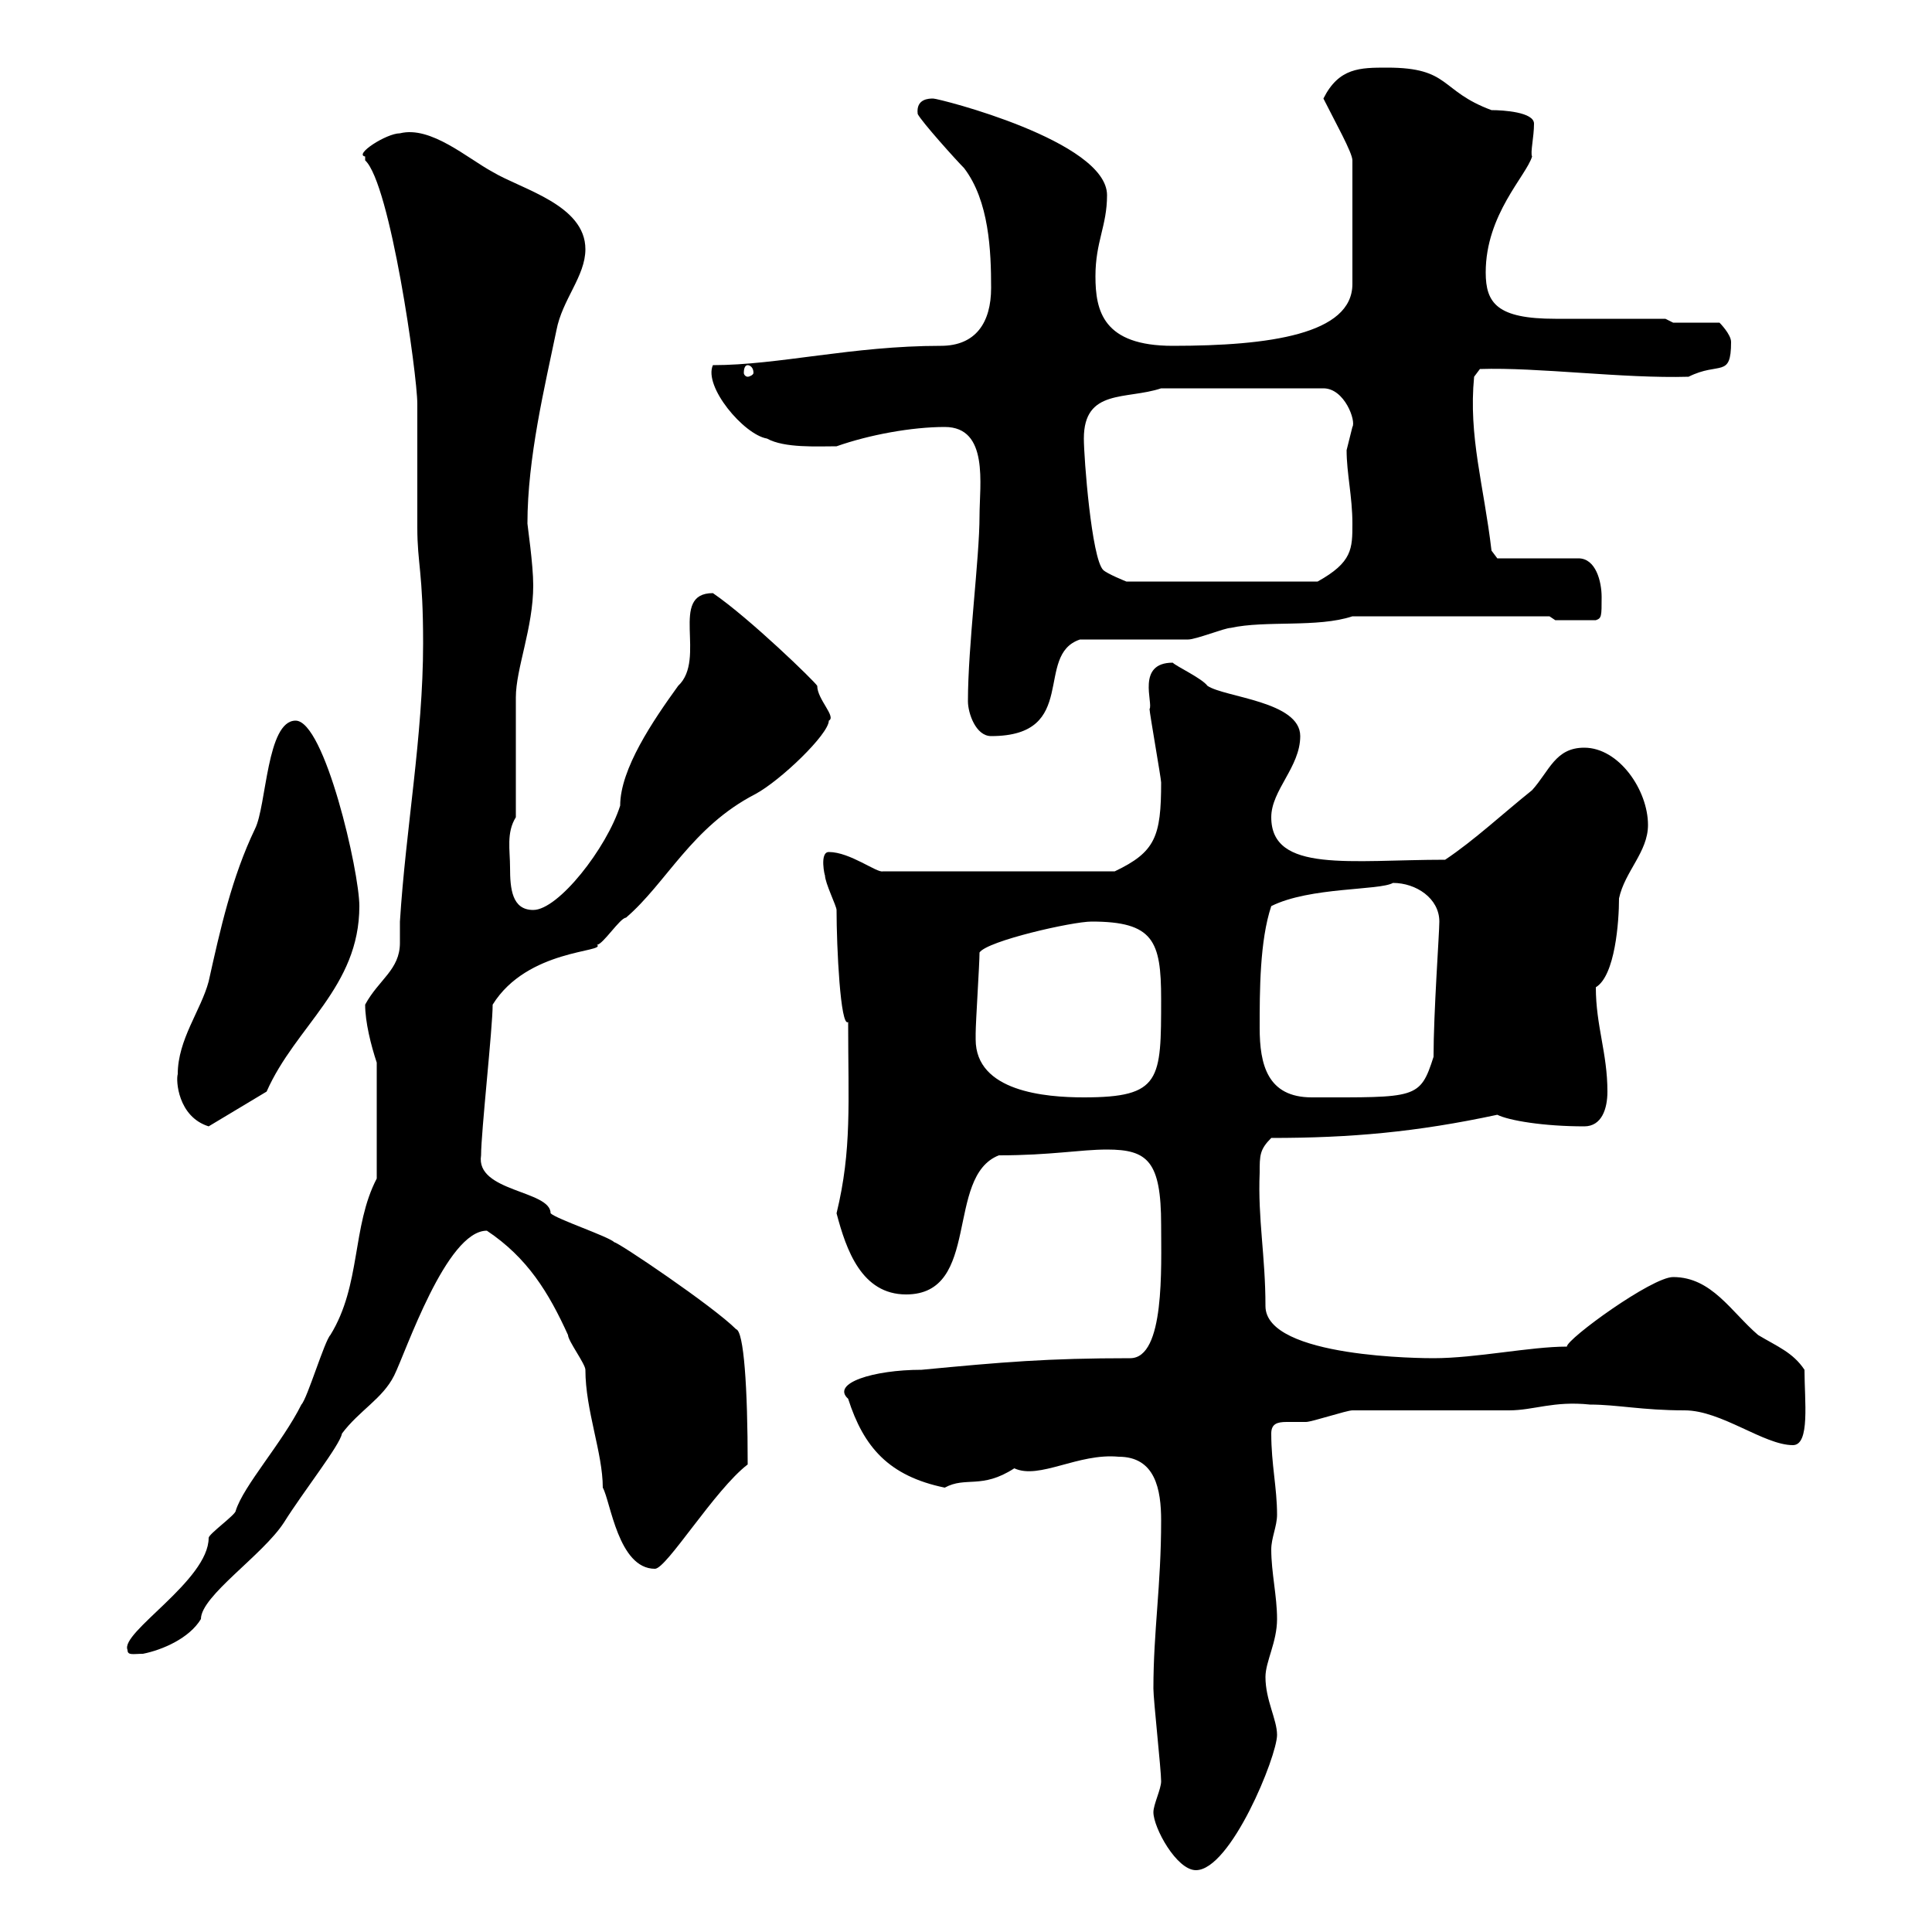 <svg xmlns="http://www.w3.org/2000/svg" xmlns:xlink="http://www.w3.org/1999/xlink" width="300" height="300"><path d="M179.10 281.40C179.10 283.80 182.70 290.40 185.70 290.40C191.10 290.40 198.30 272.70 198.30 269.40C198.30 267 196.50 264 196.50 260.40C196.50 258 198.30 255 198.30 251.40C198.30 247.80 197.40 244.20 197.40 240.60C197.40 238.80 198.30 237 198.30 235.20C198.30 231 197.40 227.40 197.40 222.60C197.40 221.10 198.30 220.80 199.80 220.80C200.40 220.80 201.60 220.80 202.80 220.80C203.70 220.80 209.10 219 210 219C213.60 219 230.70 219 234.30 219C238.20 219 241.20 217.50 246.90 218.10C251.10 218.10 255 219 261.60 219C267.30 219 273.90 224.40 278.40 224.40C281.10 224.40 280.20 217.50 280.20 212.70C278.40 210 276 209.10 273 207.30C268.80 203.70 265.80 198.30 259.80 198.30C256.50 198.30 243.30 207.90 243.30 209.10C237.60 209.10 229.20 210.90 222.60 210.90C221.40 210.90 196.50 210.90 196.50 202.80C196.50 195 195.30 189.30 195.60 182.10C195.60 179.40 195.60 178.50 197.40 176.70C209.70 176.70 219.90 175.80 232.50 173.10C234.30 174 239.70 174.90 246 174.90C248.70 174.90 249.60 172.20 249.60 169.50C249.60 163.50 247.80 159.30 247.80 153.30C250.80 151.50 251.40 143.10 251.40 139.50C252.30 135.30 255.90 132.30 255.90 128.10C255.90 122.70 251.40 116.10 246 116.10C241.50 116.10 240.60 119.70 237.90 122.70C233.40 126.30 228.90 130.50 224.40 133.50C209.70 133.50 197.40 135.60 197.40 126.90C197.40 122.70 201.90 119.10 201.90 114.30C201.90 108.90 190.20 108.30 187.50 106.50C186.60 105.30 182.70 103.50 182.10 102.90C176.40 102.90 179.10 109.20 178.50 110.10C178.50 110.70 180.30 120.90 180.30 121.50C180.30 129.90 179.40 132.30 173.10 135.30L137.10 135.30C136.20 135.60 132 132.30 128.70 132.30C127.20 132.30 128.10 136.20 128.10 135.90C128.10 137.10 129.90 140.70 129.90 141.30C129.90 147 130.50 159.60 131.70 158.70C131.70 171.30 132.30 178.50 129.90 188.40C131.40 194.10 133.80 201 140.70 201C152.40 201 146.70 182.70 155.10 179.40C163.20 179.40 167.70 178.50 171.90 178.50C178.20 178.50 180.30 180.30 180.30 190.20C180.30 196.80 180.90 210.90 175.50 210.90C162.60 210.90 155.70 211.50 143.10 212.70C135.60 212.70 129 214.80 131.70 217.20C134.10 224.70 138 229.20 146.70 231C150 229.20 152.40 231.30 157.50 228C161.40 229.80 167.40 225.60 173.70 226.20C179.40 226.20 180.30 231.30 180.30 236.10C180.30 246.30 179.10 253.20 179.10 262.20C179.10 264 180.30 274.80 180.30 276.60C180.30 277.80 179.10 280.20 179.10 281.40ZM19.80 256.20C19.80 257.10 20.70 256.80 22.20 256.80C25.20 256.20 29.40 254.40 31.20 251.40C31.20 247.80 40.80 241.50 44.10 236.40C47.10 231.60 52.80 224.40 53.10 222.60C55.80 219 59.40 217.20 61.20 213.60C63 210 69.30 191.10 75.60 191.10C81.90 195.30 85.20 200.70 88.20 207.30C88.20 208.20 90.90 211.80 90.90 212.70C90.90 219 93.60 225.60 93.60 231C94.80 233.10 96 243.60 101.70 243.60C103.50 243.60 111 231.30 116.10 227.40C116.10 215.40 115.50 206.70 114.30 206.40C110.70 202.80 96 192.90 95.40 192.90C94.50 192 86.40 189.30 85.50 188.40C85.50 184.80 73.80 185.10 74.70 179.40C74.70 175.80 76.50 159.60 76.50 156C81.90 147.30 94.20 147.90 92.70 146.70C93.60 146.70 96.30 142.50 97.20 142.50C103.50 137.10 107.40 128.40 117.30 123.30C121.20 121.20 128.70 114 128.70 111.90C129.90 111.30 126.90 108.60 126.90 106.50C126.60 105.90 116.40 96 110.70 92.10C103.80 92.10 109.80 102.30 105.30 106.50C101.40 111.90 96.30 119.40 96.30 125.10C94.20 131.70 86.70 141.30 82.80 141.30C79.50 141.30 79.20 138 79.20 134.70C79.20 132 78.60 129.30 80.10 126.90L80.10 108.30C80.10 103.80 82.80 97.50 82.80 90.90C82.80 87.60 81.90 81.60 81.90 81.30C81.90 71.10 84.60 60 86.40 51.30C87.30 46.50 90.90 42.90 90.90 38.70C90.90 31.80 81 29.40 76.50 26.70C72.60 24.60 66.90 19.50 62.10 20.70C60 20.70 54.90 24 56.70 24.30C56.70 24.30 56.70 24.90 56.70 24.90C60.60 28.50 64.80 58.20 64.80 62.70C64.80 64.50 64.80 80.10 64.80 81.90C64.80 87.60 65.70 88.80 65.70 99.90C65.70 114.30 63 128.70 62.10 143.10C62.10 143.70 62.10 144.90 62.10 146.40C62.10 150.60 58.80 152.10 56.70 156C56.70 158.70 57.60 162.30 58.50 165L58.50 183C54.60 190.50 56.10 199.50 51.30 207.30C50.40 208.20 47.70 217.20 46.80 218.10C43.80 224.10 37.80 230.70 36.60 234.60C36.60 235.20 32.40 238.20 32.40 238.80C32.40 245.40 18.60 253.50 19.80 256.20ZM27.60 166.80C27.30 167.70 27.60 173.40 32.40 174.90L41.40 169.50C45.90 159.30 55.80 153.30 55.80 140.70C55.80 135.30 50.40 111.90 45.90 111.90C41.40 111.90 41.40 125.10 39.60 128.70C36 136.20 34.20 144.30 32.40 152.40C31.20 156.90 27.60 161.40 27.60 166.80ZM151.50 161.40C151.50 161.40 151.50 160.50 151.50 160.50C151.50 158.70 152.10 149.70 152.10 147.90C153.30 146.10 166.50 143.10 169.50 143.10C179.10 143.10 180.30 146.10 180.30 155.10C180.30 167.70 180.30 170.40 168.30 170.40C162.30 170.40 151.50 169.50 151.50 161.40ZM195.60 159.60C195.60 153.90 195.60 146.10 197.40 140.70C203.40 137.70 214.20 138.30 216.30 137.10C219.90 137.10 223.50 139.50 223.50 143.10C223.50 144.90 222.60 157.20 222.60 164.10C220.50 170.70 219.90 170.40 203.70 170.40C196.80 170.40 195.60 165.30 195.60 159.60ZM150.30 108.90C150.30 110.70 151.50 114.30 153.90 114.30C167.70 114.30 160.50 101.70 167.70 99.30C170.10 99.30 182.10 99.30 184.50 99.30C185.70 99.30 190.20 97.50 191.10 97.50C196.50 96.30 204.60 97.50 210 95.70L240.60 95.70L241.50 96.30L247.80 96.30C248.70 96 248.70 95.70 248.70 92.70C248.70 90.30 247.80 86.70 245.10 86.70L232.50 86.70L231.60 85.50C230.40 75.30 228 67.80 228.90 58.50L229.80 57.30C238.80 57 252 58.80 262.20 58.50C267 56.10 268.80 58.80 268.80 53.10C268.80 51.90 267 50.10 267 50.10L259.80 50.10L258.60 49.50C255.90 49.50 244.20 49.50 241.50 49.50C232.50 49.50 230.70 47.10 230.70 42.30C230.70 33.30 237 27.30 237.90 24.30C237.60 23.70 238.20 21.30 238.20 19.20C238.20 17.40 233.40 17.10 231.60 17.10C223.50 14.10 225.30 10.50 215.40 10.50C211.20 10.50 207.90 10.50 205.50 15.30C207.30 18.90 210 23.70 210 24.90L210 44.10C210 51.90 197.10 53.70 182.10 53.70C171.30 53.70 170.10 48.30 170.10 42.90C170.10 37.50 171.90 35.10 171.90 30.30C171.90 21.90 145.80 15.30 144.90 15.30C144.30 15.30 142.20 15.30 142.50 17.70C143.10 18.90 148.50 24.90 149.70 26.10C153.60 31.20 153.90 39 153.90 44.70C153.90 50.10 151.50 53.70 146.10 53.70C132.30 53.70 120.90 56.70 110.70 56.70C109.20 60 115.50 67.50 119.10 68.10C121.80 69.60 126.90 69.30 129.90 69.30C135 67.50 141.60 66.30 146.70 66.30C153.60 66.30 152.10 75.30 152.10 80.10C152.10 86.70 150.30 100.20 150.30 108.90ZM168.30 68.10C168.30 60.30 174.90 62.10 180.30 60.30L205.50 60.30C208.80 60.30 210.60 65.40 210 66.30C210 66.30 209.10 69.90 209.10 69.90C209.10 73.50 210 77.10 210 81.30C210 85.20 210 87.30 204.60 90.30L174.90 90.30C174.90 90.30 171.90 89.10 171.30 88.50C169.50 86.70 168.30 71.10 168.30 68.10ZM116.10 56.70C116.40 56.70 117 57 117 57.90C117 58.20 116.40 58.50 116.10 58.50C115.80 58.50 115.50 58.20 115.50 57.90C115.50 57 115.80 56.70 116.10 56.70Z"/></svg>